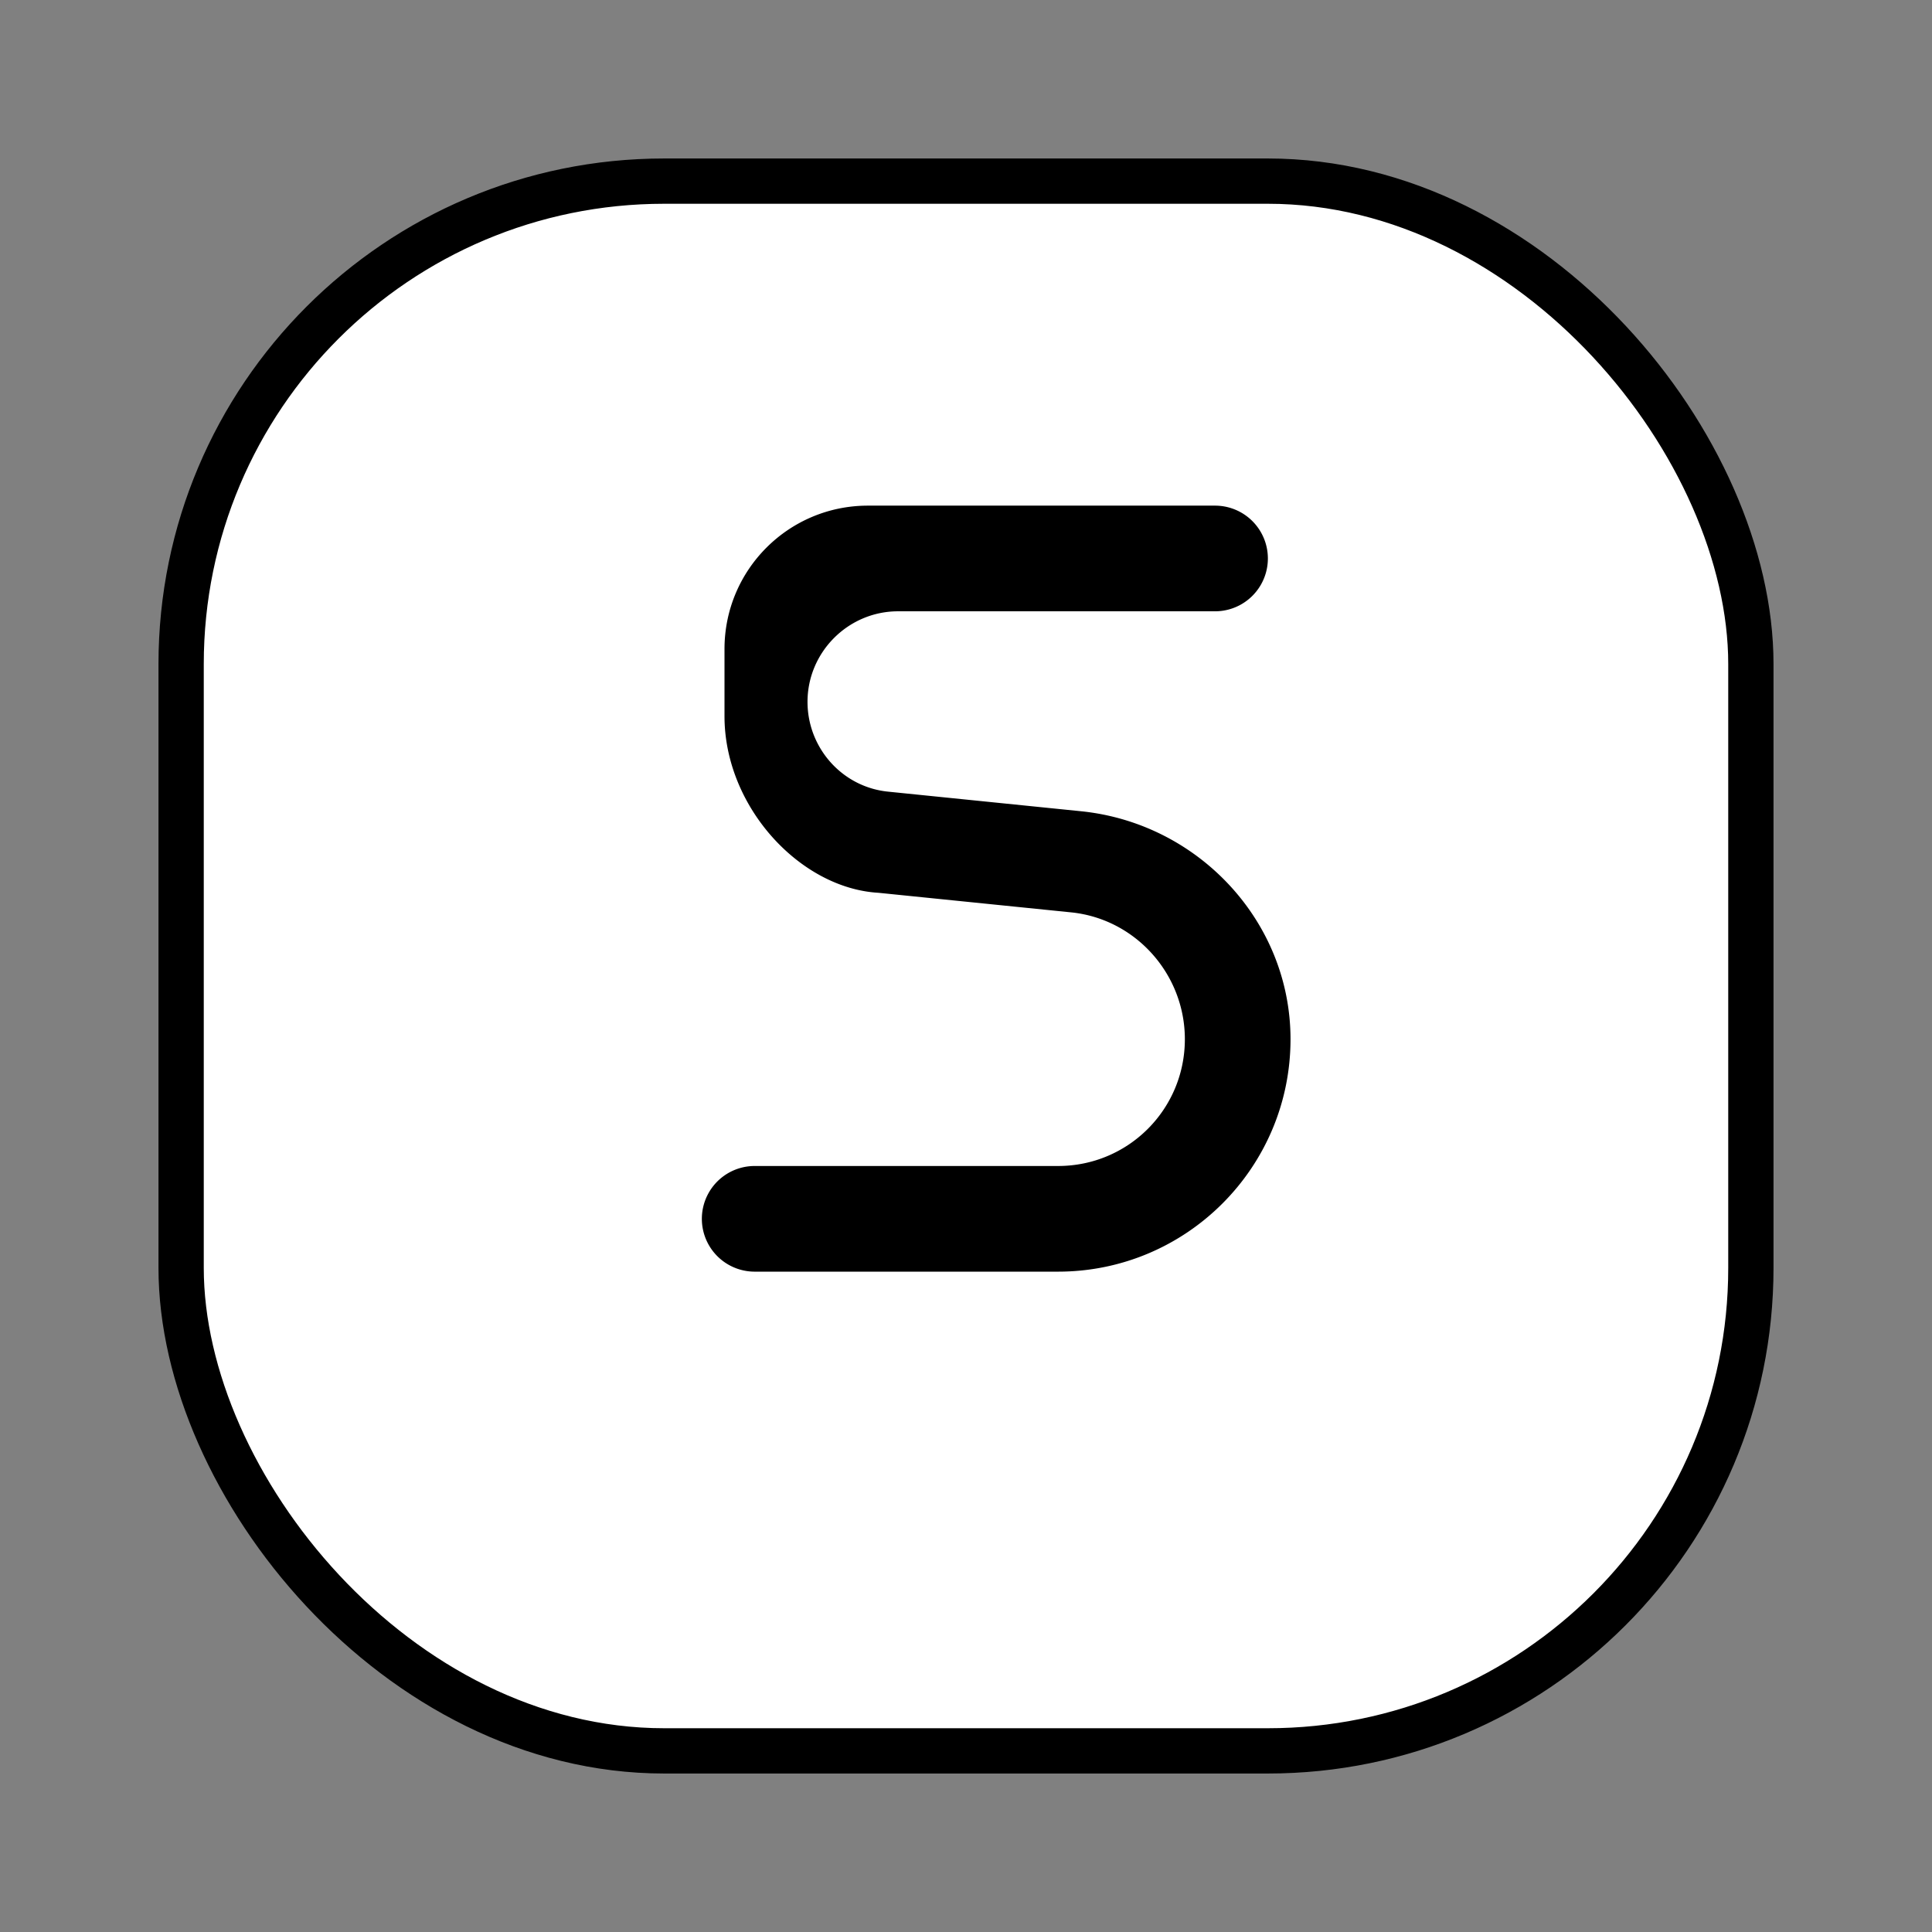 <svg width="256" height="256" viewBox="0 0 256 256" xmlns="http://www.w3.org/2000/svg">
  <rect x="0" y="0" width="256" height="256" fill="#808080" stroke="none"/>
  <rect x="24" y="24" width="208" height="208" rx="64" fill="#ffffff" stroke="#000000" stroke-width="6"/>
  <path d="M96 86c0-10.5 8.5-19 19-19h46a7 7 0 0 1 0 14h-42c-6.6 0-12 5.4-12 12 0 6.1 4.6 11.3 10.7 11.9l25.6 2.6c15.5 1.6 27.7 14.6 27.7 30.2 0 17-13.8 30.8-30.8 30.8H100a7 7 0 1 1 0-14h40.2c9.3 0 16.8-7.5 16.8-16.8 0-8.6-6.5-15.9-15-16.8l-25.6-2.6C106 117.7 96 106.9 96 94.9V86z" fill="#000000"/>
</svg>
